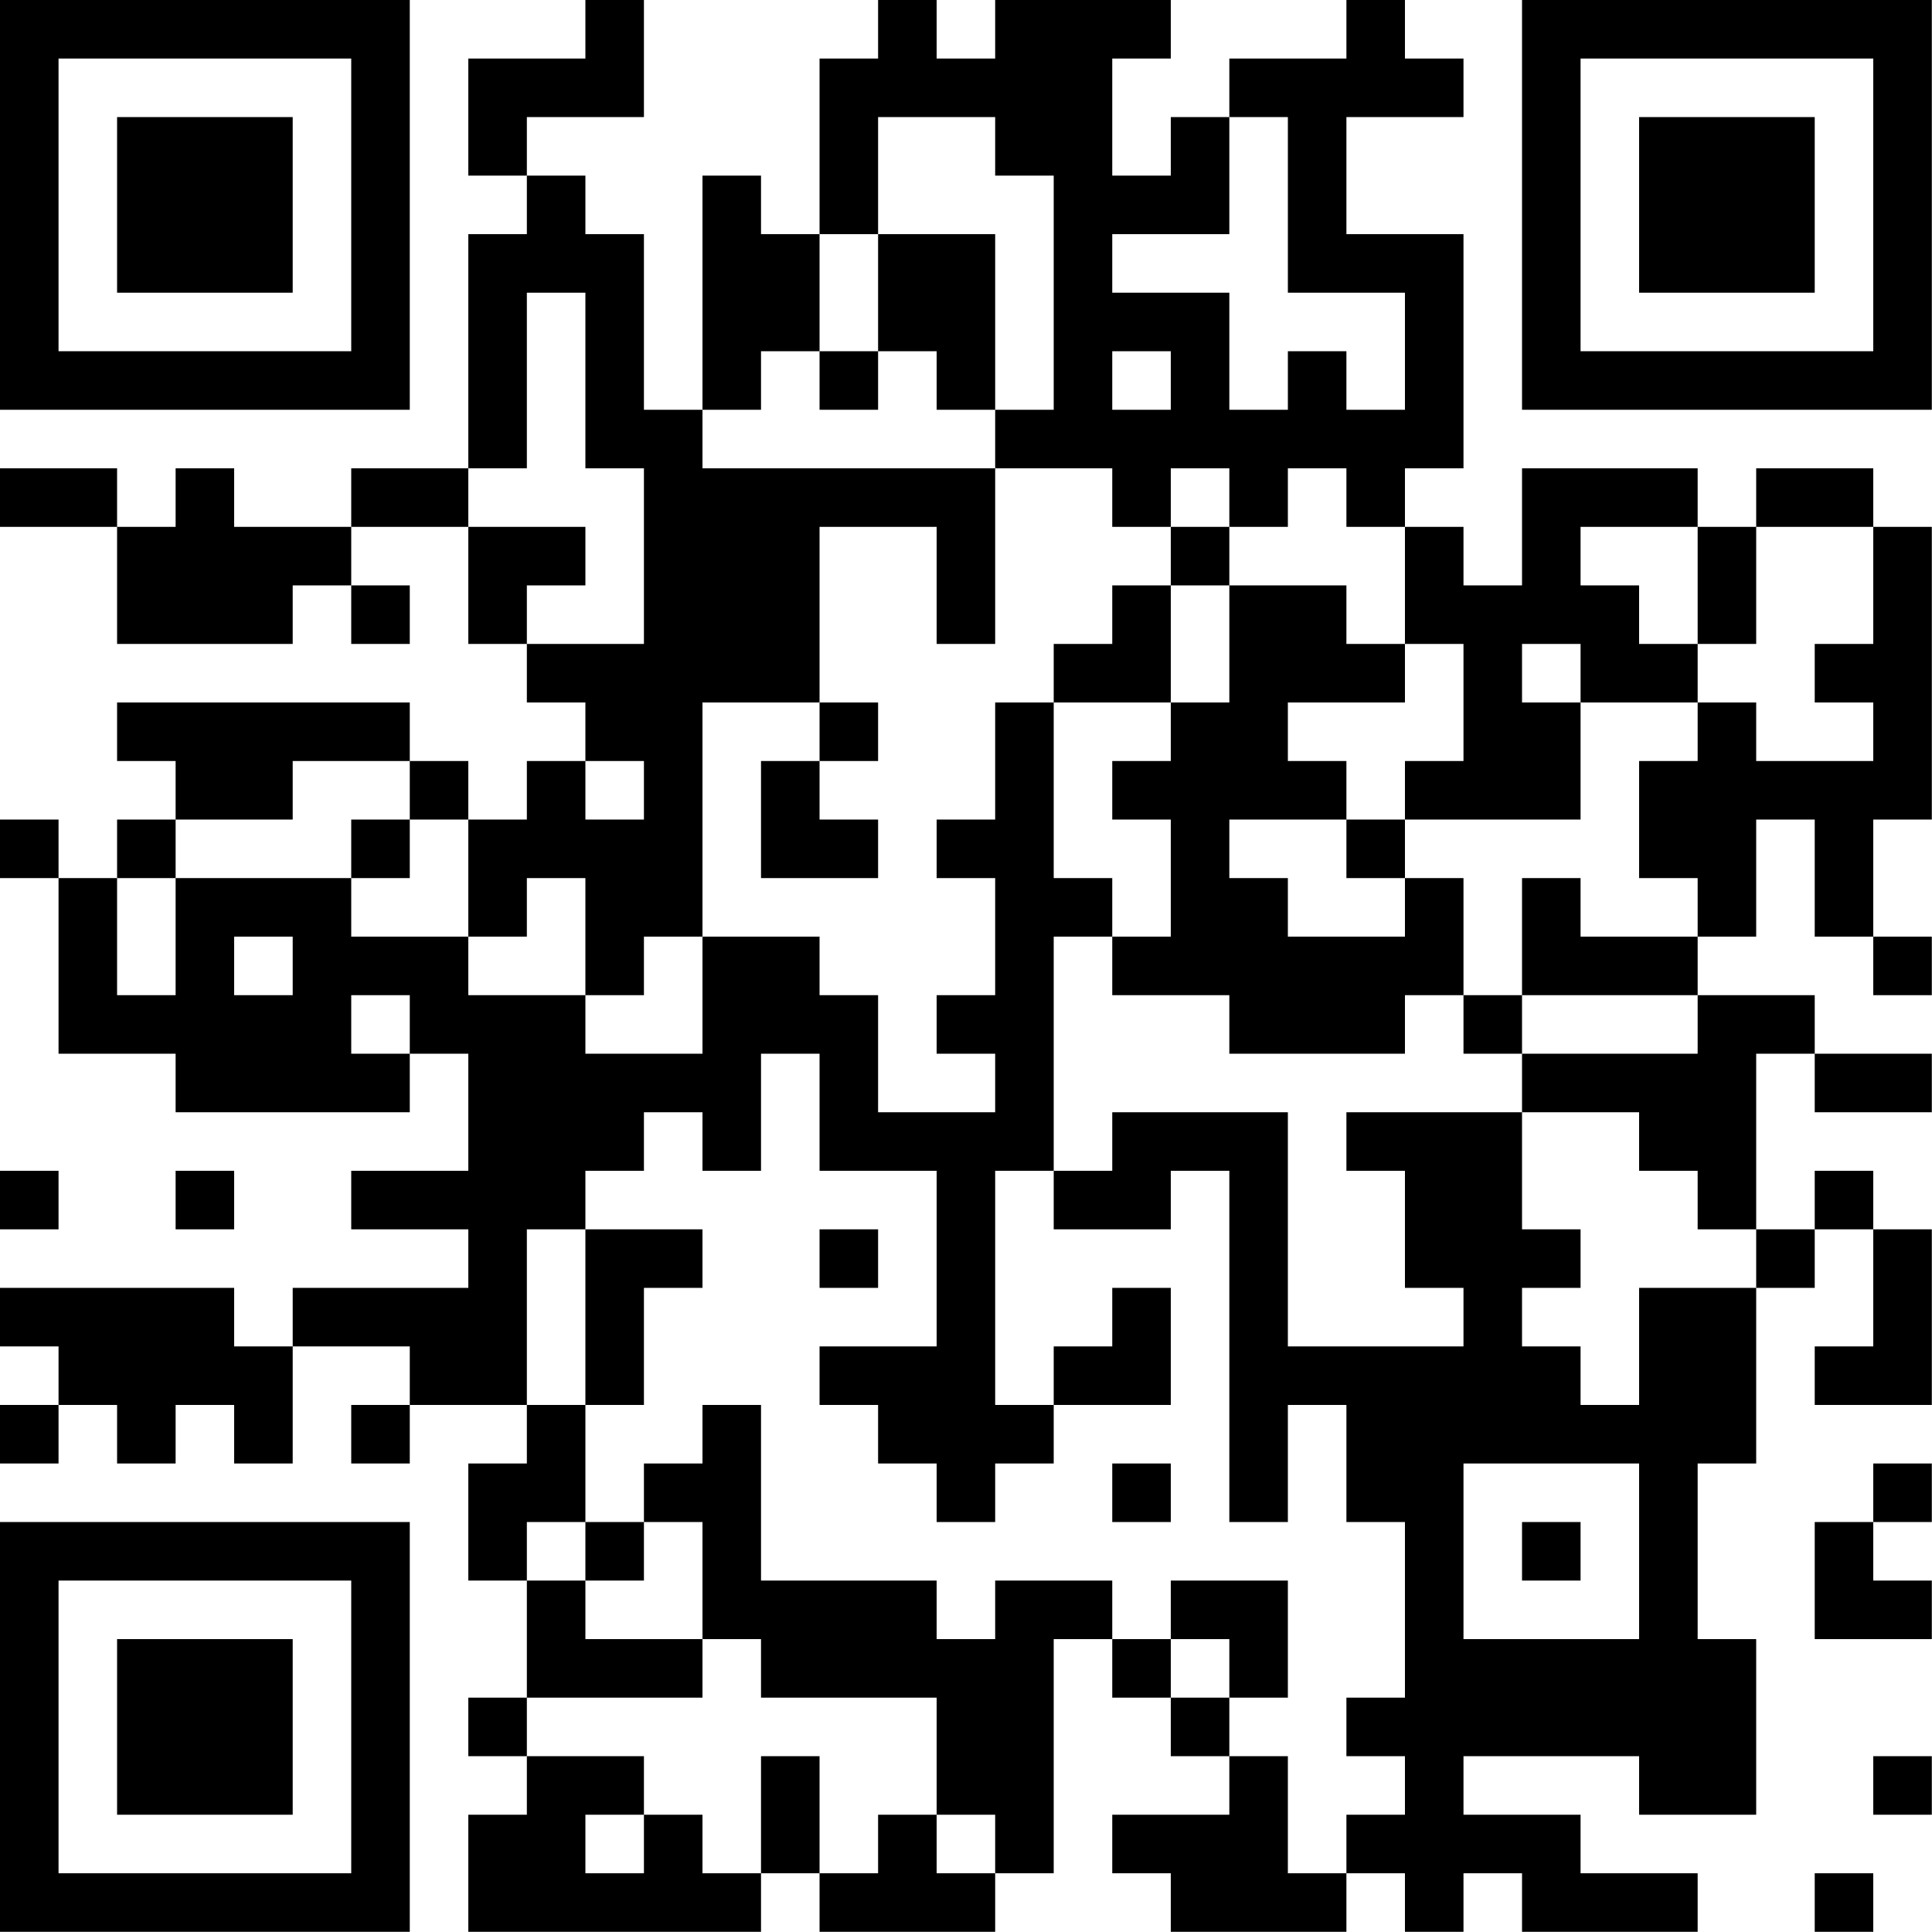 <?xml version="1.0" encoding="UTF-8"?>
<svg xmlns="http://www.w3.org/2000/svg" version="1.1" width="100" height="100" viewBox="0 0 100 100"><rect x="0" y="0" width="100" height="100" fill="#ffffff"/><g transform="scale(3.03)"><g transform="translate(0,0)"><path fill-rule="evenodd" d="M10 0L10 1L8 1L8 3L9 3L9 4L8 4L8 8L6 8L6 9L4 9L4 8L3 8L3 9L2 9L2 8L0 8L0 9L2 9L2 11L5 11L5 10L6 10L6 11L7 11L7 10L6 10L6 9L8 9L8 11L9 11L9 12L10 12L10 13L9 13L9 14L8 14L8 13L7 13L7 12L2 12L2 13L3 13L3 14L2 14L2 15L1 15L1 14L0 14L0 15L1 15L1 18L3 18L3 19L7 19L7 18L8 18L8 20L6 20L6 21L8 21L8 22L5 22L5 23L4 23L4 22L0 22L0 23L1 23L1 24L0 24L0 25L1 25L1 24L2 24L2 25L3 25L3 24L4 24L4 25L5 25L5 23L7 23L7 24L6 24L6 25L7 25L7 24L9 24L9 25L8 25L8 27L9 27L9 29L8 29L8 30L9 30L9 31L8 31L8 33L13 33L13 32L14 32L14 33L17 33L17 32L18 32L18 28L19 28L19 29L20 29L20 30L21 30L21 31L19 31L19 32L20 32L20 33L23 33L23 32L24 32L24 33L25 33L25 32L26 32L26 33L29 33L29 32L27 32L27 31L25 31L25 30L28 30L28 31L30 31L30 28L29 28L29 25L30 25L30 22L31 22L31 21L32 21L32 23L31 23L31 24L33 24L33 21L32 21L32 20L31 20L31 21L30 21L30 18L31 18L31 19L33 19L33 18L31 18L31 17L29 17L29 16L30 16L30 14L31 14L31 16L32 16L32 17L33 17L33 16L32 16L32 14L33 14L33 9L32 9L32 8L30 8L30 9L29 9L29 8L26 8L26 10L25 10L25 9L24 9L24 8L25 8L25 4L23 4L23 2L25 2L25 1L24 1L24 0L23 0L23 1L21 1L21 2L20 2L20 3L19 3L19 1L20 1L20 0L17 0L17 1L16 1L16 0L15 0L15 1L14 1L14 4L13 4L13 3L12 3L12 7L11 7L11 4L10 4L10 3L9 3L9 2L11 2L11 0ZM15 2L15 4L14 4L14 6L13 6L13 7L12 7L12 8L17 8L17 11L16 11L16 9L14 9L14 12L12 12L12 16L11 16L11 17L10 17L10 15L9 15L9 16L8 16L8 14L7 14L7 13L5 13L5 14L3 14L3 15L2 15L2 17L3 17L3 15L6 15L6 16L8 16L8 17L10 17L10 18L12 18L12 16L14 16L14 17L15 17L15 19L17 19L17 18L16 18L16 17L17 17L17 15L16 15L16 14L17 14L17 12L18 12L18 15L19 15L19 16L18 16L18 20L17 20L17 24L18 24L18 25L17 25L17 26L16 26L16 25L15 25L15 24L14 24L14 23L16 23L16 20L14 20L14 18L13 18L13 20L12 20L12 19L11 19L11 20L10 20L10 21L9 21L9 24L10 24L10 26L9 26L9 27L10 27L10 28L12 28L12 29L9 29L9 30L11 30L11 31L10 31L10 32L11 32L11 31L12 31L12 32L13 32L13 30L14 30L14 32L15 32L15 31L16 31L16 32L17 32L17 31L16 31L16 29L13 29L13 28L12 28L12 26L11 26L11 25L12 25L12 24L13 24L13 27L16 27L16 28L17 28L17 27L19 27L19 28L20 28L20 29L21 29L21 30L22 30L22 32L23 32L23 31L24 31L24 30L23 30L23 29L24 29L24 26L23 26L23 24L22 24L22 26L21 26L21 20L20 20L20 21L18 21L18 20L19 20L19 19L22 19L22 23L25 23L25 22L24 22L24 20L23 20L23 19L26 19L26 21L27 21L27 22L26 22L26 23L27 23L27 24L28 24L28 22L30 22L30 21L29 21L29 20L28 20L28 19L26 19L26 18L29 18L29 17L26 17L26 15L27 15L27 16L29 16L29 15L28 15L28 13L29 13L29 12L30 12L30 13L32 13L32 12L31 12L31 11L32 11L32 9L30 9L30 11L29 11L29 9L27 9L27 10L28 10L28 11L29 11L29 12L27 12L27 11L26 11L26 12L27 12L27 14L24 14L24 13L25 13L25 11L24 11L24 9L23 9L23 8L22 8L22 9L21 9L21 8L20 8L20 9L19 9L19 8L17 8L17 7L18 7L18 3L17 3L17 2ZM21 2L21 4L19 4L19 5L21 5L21 7L22 7L22 6L23 6L23 7L24 7L24 5L22 5L22 2ZM15 4L15 6L14 6L14 7L15 7L15 6L16 6L16 7L17 7L17 4ZM9 5L9 8L8 8L8 9L10 9L10 10L9 10L9 11L11 11L11 8L10 8L10 5ZM19 6L19 7L20 7L20 6ZM20 9L20 10L19 10L19 11L18 11L18 12L20 12L20 13L19 13L19 14L20 14L20 16L19 16L19 17L21 17L21 18L24 18L24 17L25 17L25 18L26 18L26 17L25 17L25 15L24 15L24 14L23 14L23 13L22 13L22 12L24 12L24 11L23 11L23 10L21 10L21 9ZM20 10L20 12L21 12L21 10ZM14 12L14 13L13 13L13 15L15 15L15 14L14 14L14 13L15 13L15 12ZM10 13L10 14L11 14L11 13ZM6 14L6 15L7 15L7 14ZM21 14L21 15L22 15L22 16L24 16L24 15L23 15L23 14ZM4 16L4 17L5 17L5 16ZM6 17L6 18L7 18L7 17ZM0 20L0 21L1 21L1 20ZM3 20L3 21L4 21L4 20ZM10 21L10 24L11 24L11 22L12 22L12 21ZM14 21L14 22L15 22L15 21ZM19 22L19 23L18 23L18 24L20 24L20 22ZM19 25L19 26L20 26L20 25ZM25 25L25 28L28 28L28 25ZM32 25L32 26L31 26L31 28L33 28L33 27L32 27L32 26L33 26L33 25ZM10 26L10 27L11 27L11 26ZM26 26L26 27L27 27L27 26ZM20 27L20 28L21 28L21 29L22 29L22 27ZM32 30L32 31L33 31L33 30ZM31 32L31 33L32 33L32 32ZM0 0L0 7L7 7L7 0ZM1 1L1 6L6 6L6 1ZM2 2L2 5L5 5L5 2ZM26 0L26 7L33 7L33 0ZM27 1L27 6L32 6L32 1ZM28 2L28 5L31 5L31 2ZM0 26L0 33L7 33L7 26ZM1 27L1 32L6 32L6 27ZM2 28L2 31L5 31L5 28Z" fill="#000000"/></g></g></svg>
